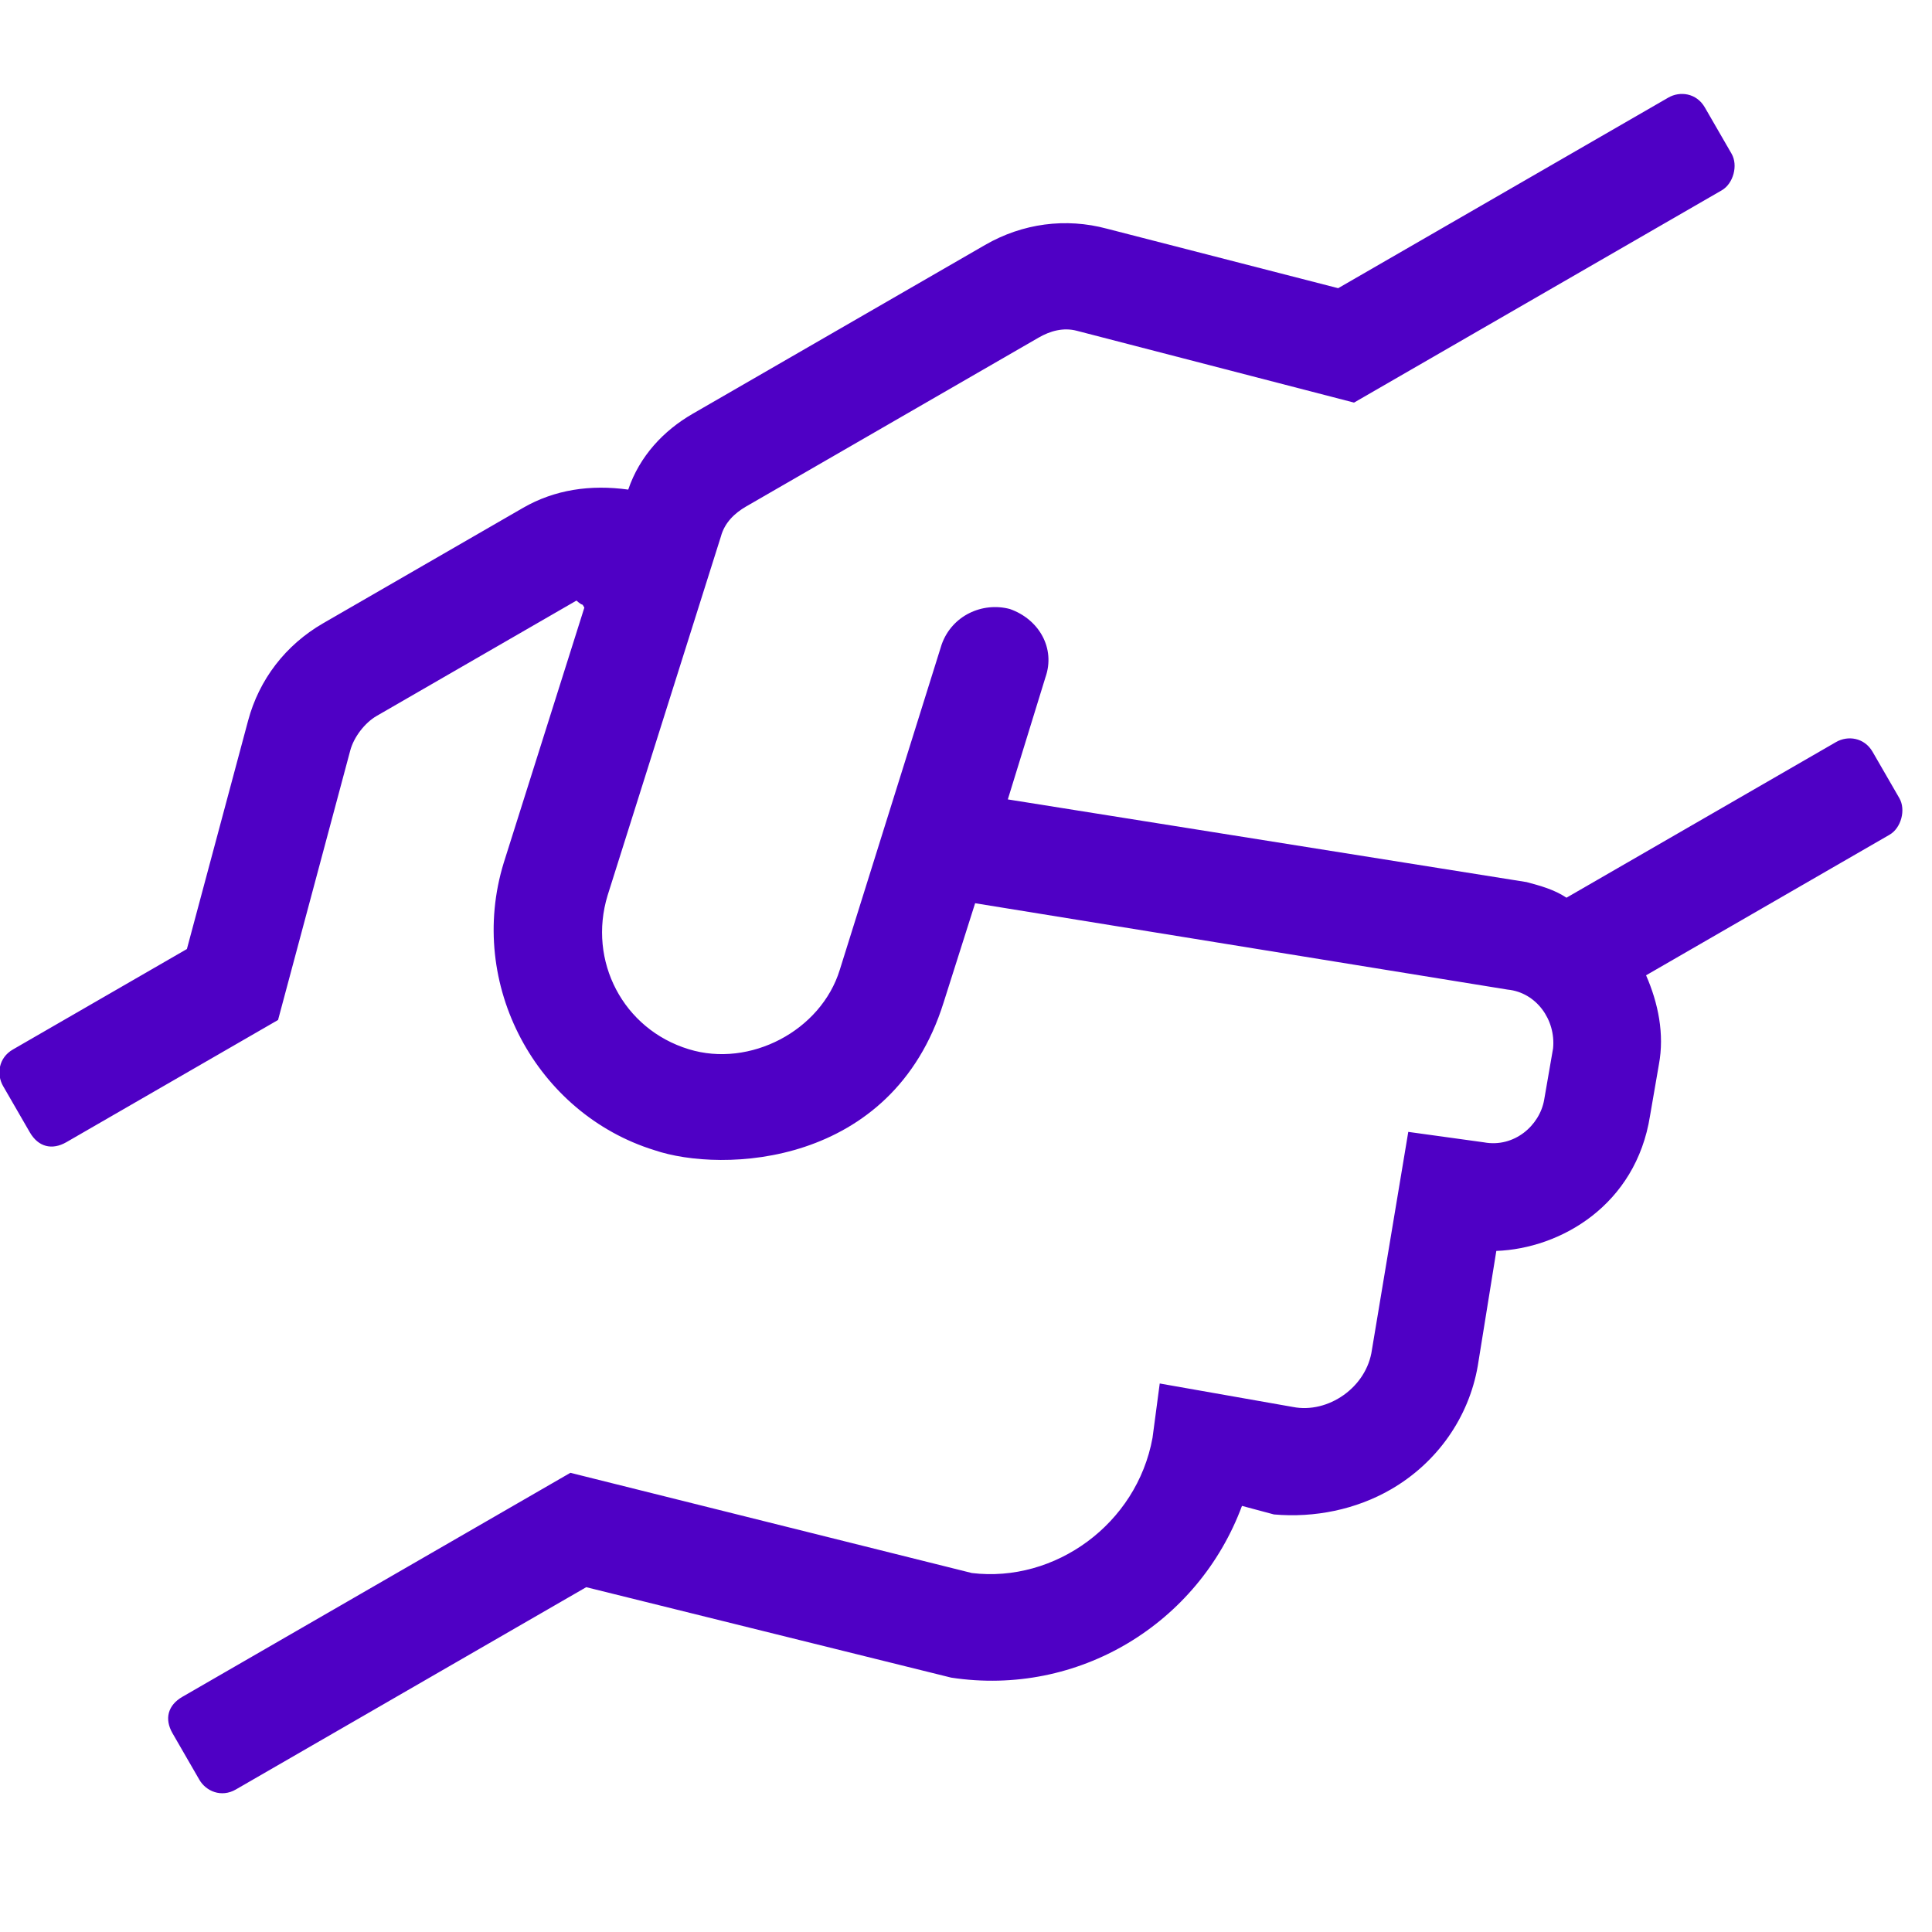 <svg xmlns="http://www.w3.org/2000/svg" width="65" height="65" viewBox="0 0 65 65" fill="none"><g clip-path="url(#clip0_988_741)"><path d="M20.443 30.122C19.769 32.33 20.965 34.627 23.173 35.3C25.227 35.933 27.621 34.681 28.254 32.627L31.68 21.686C32.024 20.708 33.054 20.243 33.977 20.49C34.955 20.834 35.517 21.808 35.173 22.787L33.907 26.895L51.361 29.677C51.822 29.801 52.284 29.924 52.703 30.202L61.773 24.965C62.163 24.74 62.721 24.808 63.002 25.295L63.902 26.854C64.127 27.243 63.962 27.858 63.573 28.083L55.38 32.813C55.789 33.746 56.003 34.791 55.812 35.811L55.513 37.542C55.038 40.545 52.505 42.007 50.342 42.086L49.718 45.954C49.419 47.686 48.351 49.212 46.792 50.111C45.623 50.786 44.229 51.072 42.861 50.952L41.785 50.664C40.31 54.633 36.274 57.093 32.002 56.442L19.723 53.399L7.935 60.205C7.448 60.487 6.931 60.266 6.706 59.876L5.806 58.317C5.524 57.83 5.648 57.369 6.135 57.088L19.19 49.551L32.698 52.923C35.49 53.26 38.244 51.28 38.775 48.375L39.018 46.546L43.501 47.336C44.674 47.567 45.981 46.683 46.157 45.412L47.38 38.081L49.921 38.432C50.941 38.623 51.803 37.866 51.952 37L52.252 35.269C52.345 34.306 51.685 33.388 50.722 33.294L32.807 30.388L31.747 33.727C30.014 39.275 24.28 39.468 22.016 38.696C18.061 37.472 15.684 33.129 16.95 29.021L19.66 20.442C19.548 20.247 19.66 20.442 19.394 20.206L12.672 24.087C12.282 24.312 11.907 24.788 11.784 25.249L9.355 34.316L2.234 38.427C1.746 38.708 1.285 38.584 1.004 38.097L0.104 36.539C-0.121 36.149 -0.054 35.59 0.434 35.309L6.288 31.929L8.347 24.246C8.717 22.863 9.605 21.701 10.872 20.969L17.594 17.088C18.666 16.47 19.865 16.297 21.136 16.472C21.521 15.341 22.327 14.486 23.301 13.923L33.141 8.242C34.407 7.511 35.857 7.323 37.24 7.694L45.021 9.696L56.128 3.284C56.517 3.059 57.076 3.126 57.357 3.614L58.257 5.172C58.482 5.562 58.317 6.177 57.928 6.402L45.555 13.545L36.237 11.131C35.776 11.007 35.33 11.135 34.941 11.36L25.101 17.041C24.711 17.266 24.378 17.588 24.254 18.049L20.443 30.122Z" fill="#4F00C5"></path></g><defs><clipPath id="clip0_988_741"><rect width="65" height="65" fill="white"></rect></clipPath></defs></svg>